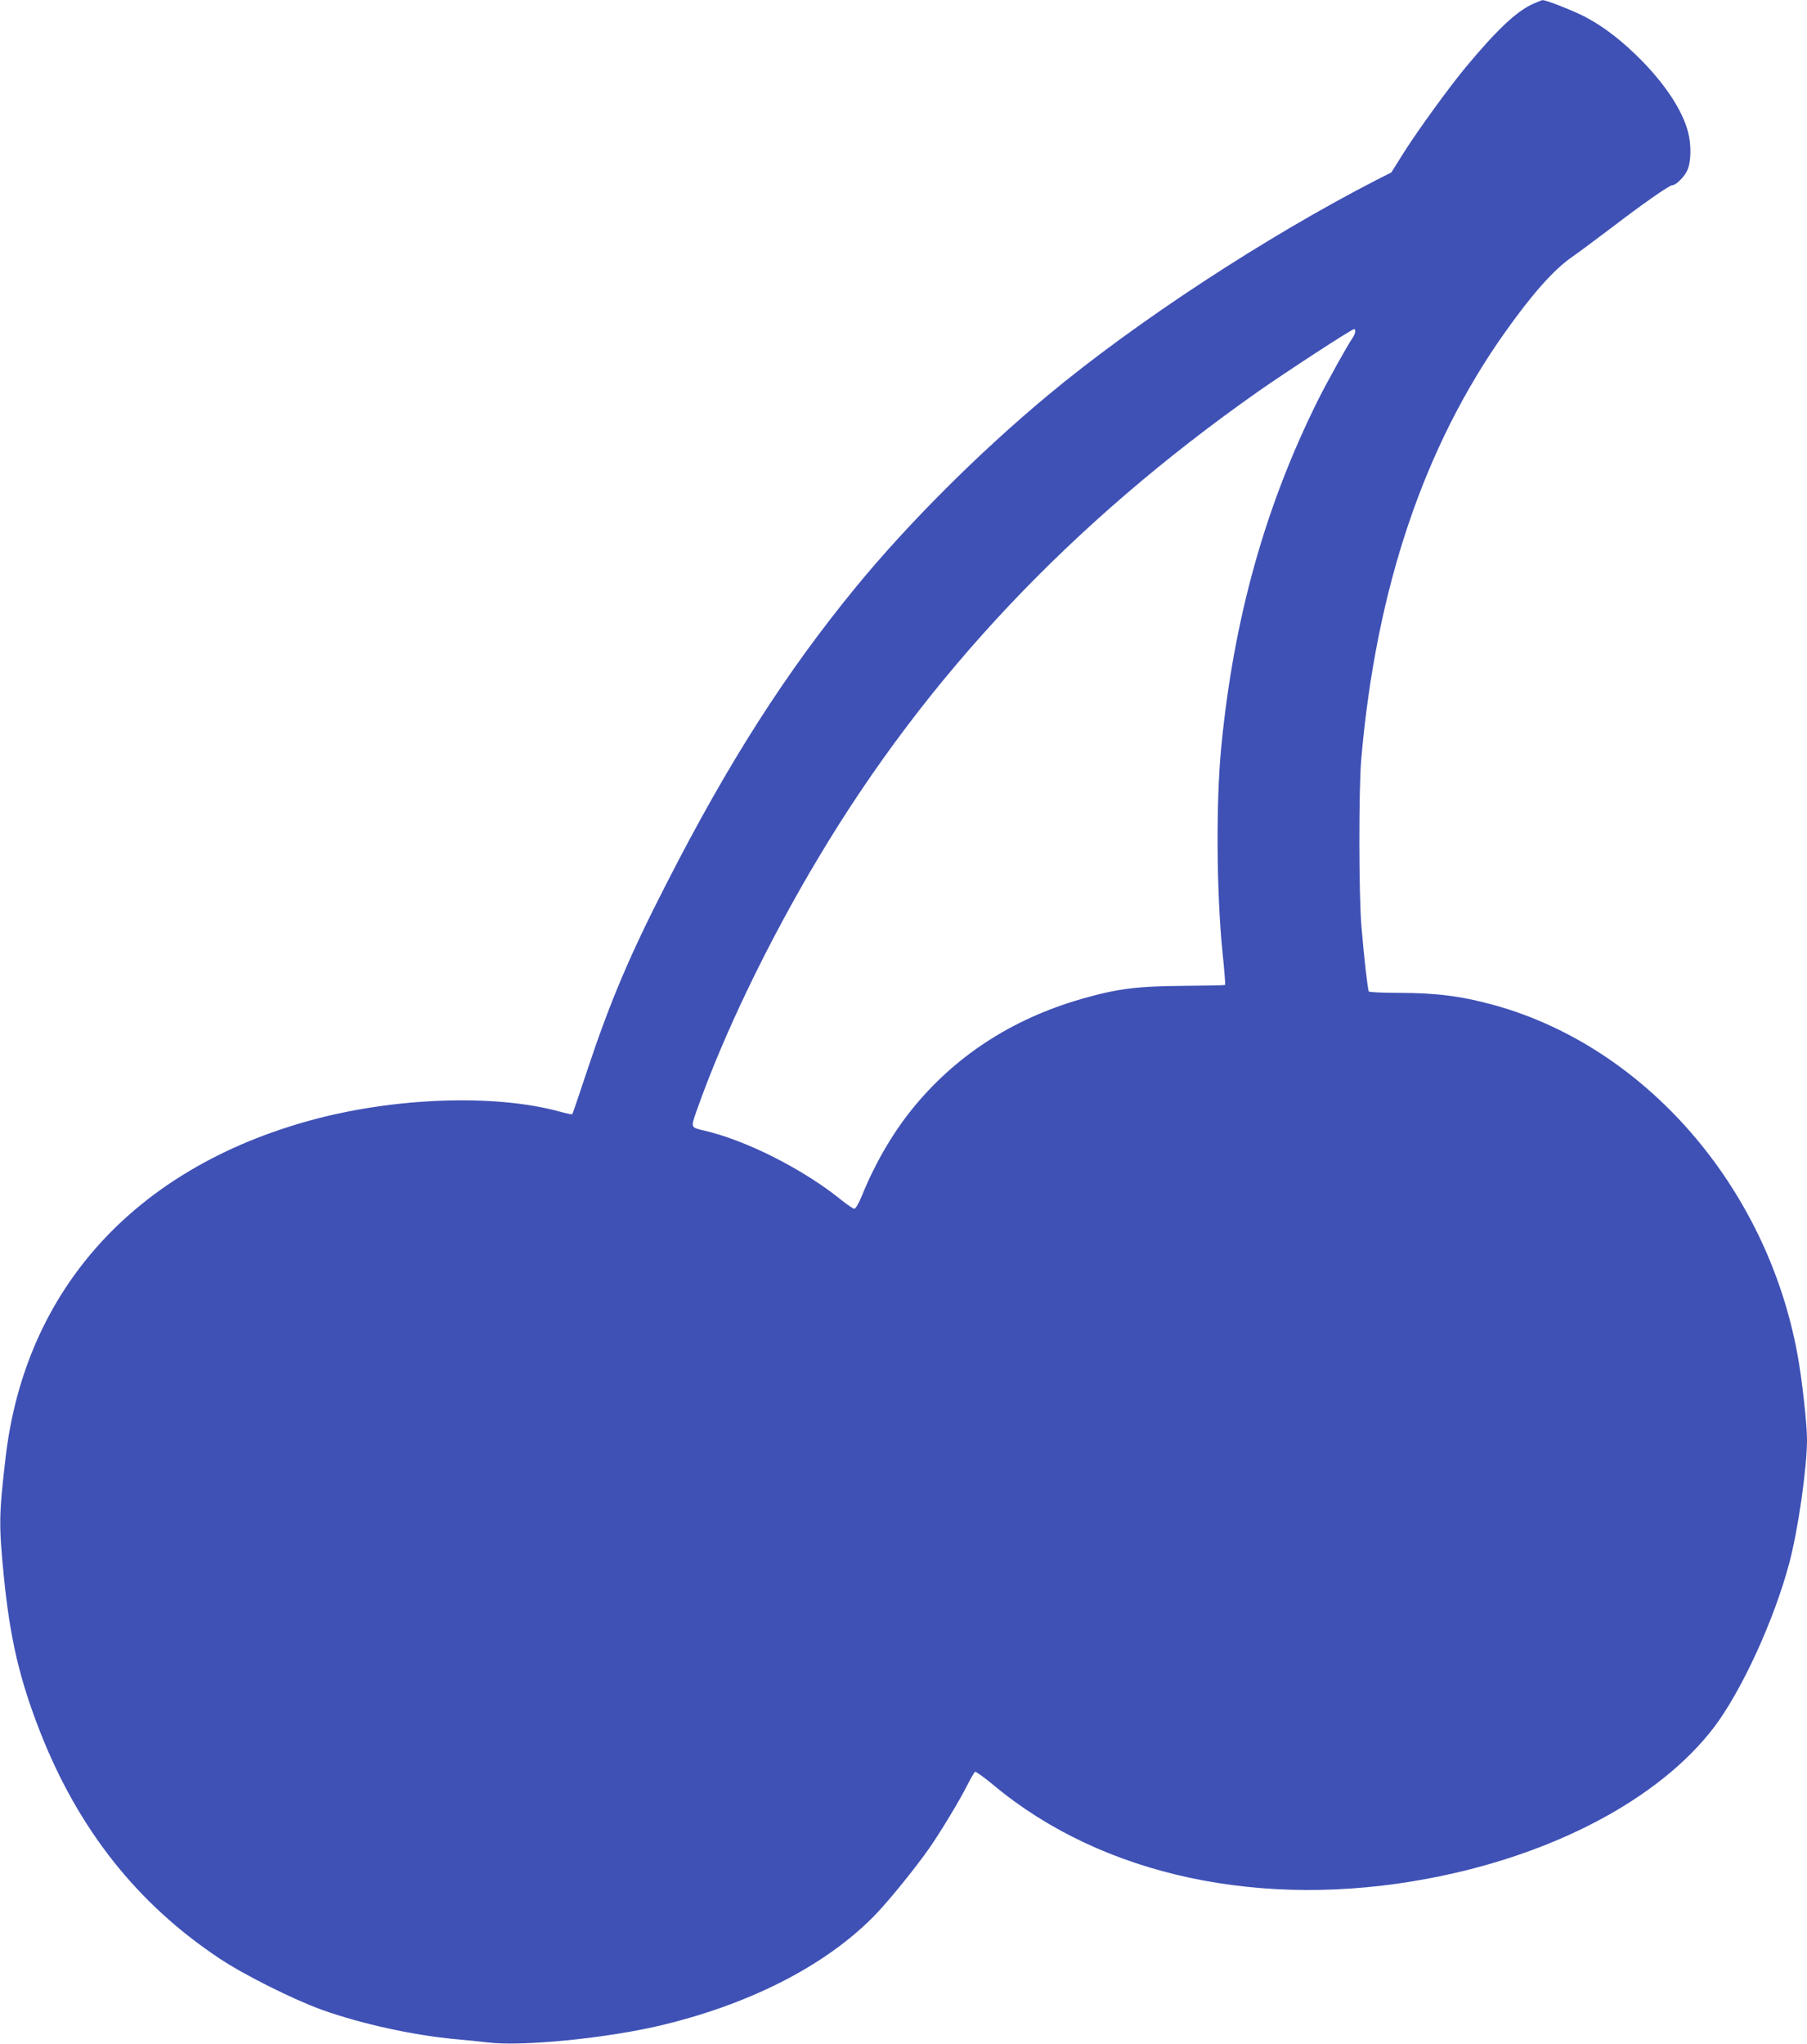 <?xml version="1.0" standalone="no"?>
<!DOCTYPE svg PUBLIC "-//W3C//DTD SVG 20010904//EN"
 "http://www.w3.org/TR/2001/REC-SVG-20010904/DTD/svg10.dtd">
<svg version="1.0" xmlns="http://www.w3.org/2000/svg"
 width="1132pt" height="1280pt" viewBox="0 0 1132 1280"
 preserveAspectRatio="xMidYMid meet">
<g transform="translate(0,1280) scale(0.1,-0.1)"
fill="#3f51b5" stroke="none">
<path d="M9602 12775 c-103 -47 -226 -163 -419 -395 -104 -125 -297 -391 -388
-534 l-79 -126 -91 -46 c-696 -358 -1507 -889 -2060 -1349 -434 -361 -879
-806 -1206 -1205 -438 -535 -793 -1090 -1178 -1842 -236 -459 -358 -748 -503
-1183 -49 -148 -91 -272 -93 -273 -2 -2 -36 5 -77 16 -406 112 -1035 90 -1562
-54 -1099 -301 -1785 -1056 -1910 -2104 -43 -367 -44 -427 -12 -752 39 -392
99 -646 227 -973 239 -610 609 -1078 1124 -1420 156 -104 461 -256 640 -321
249 -89 575 -160 835 -184 69 -6 158 -15 198 -20 216 -29 767 26 1113 111 565
138 1037 386 1335 701 89 95 243 286 325 403 70 100 195 307 242 402 20 39 41
74 45 77 5 3 58 -35 118 -85 681 -567 1681 -781 2724 -583 780 147 1441 497
1783 941 175 228 382 678 477 1038 55 209 110 593 110 770 0 100 -32 387 -61
540 -194 1046 -953 1918 -1897 2180 -202 56 -365 77 -590 77 -106 0 -195 4
-197 9 -7 10 -30 213 -46 404 -17 196 -18 863 -1 1055 93 1066 393 1955 901
2670 168 237 302 388 414 467 45 31 157 115 250 185 192 147 364 268 383 268
23 0 77 53 95 95 23 50 25 158 4 238 -34 131 -135 287 -284 441 -124 127 -243
219 -362 281 -78 40 -245 106 -266 104 -4 0 -32 -11 -61 -24z m-1112 -2051 c0
-9 -8 -28 -18 -42 -30 -43 -155 -268 -210 -377 -336 -671 -534 -1379 -612
-2190 -33 -340 -29 -916 9 -1284 11 -107 18 -197 16 -199 -2 -3 -120 -5 -262
-6 -291 -2 -415 -18 -638 -82 -438 -126 -797 -361 -1065 -695 -124 -155 -230
-339 -310 -536 -19 -47 -40 -83 -48 -83 -7 0 -43 24 -80 54 -240 194 -597 375
-862 436 -83 19 -83 19 -48 118 167 476 447 1059 766 1592 680 1138 1581 2093
2752 2917 173 121 586 391 603 392 4 1 7 -6 7 -15z"/>
</g>
</svg>

